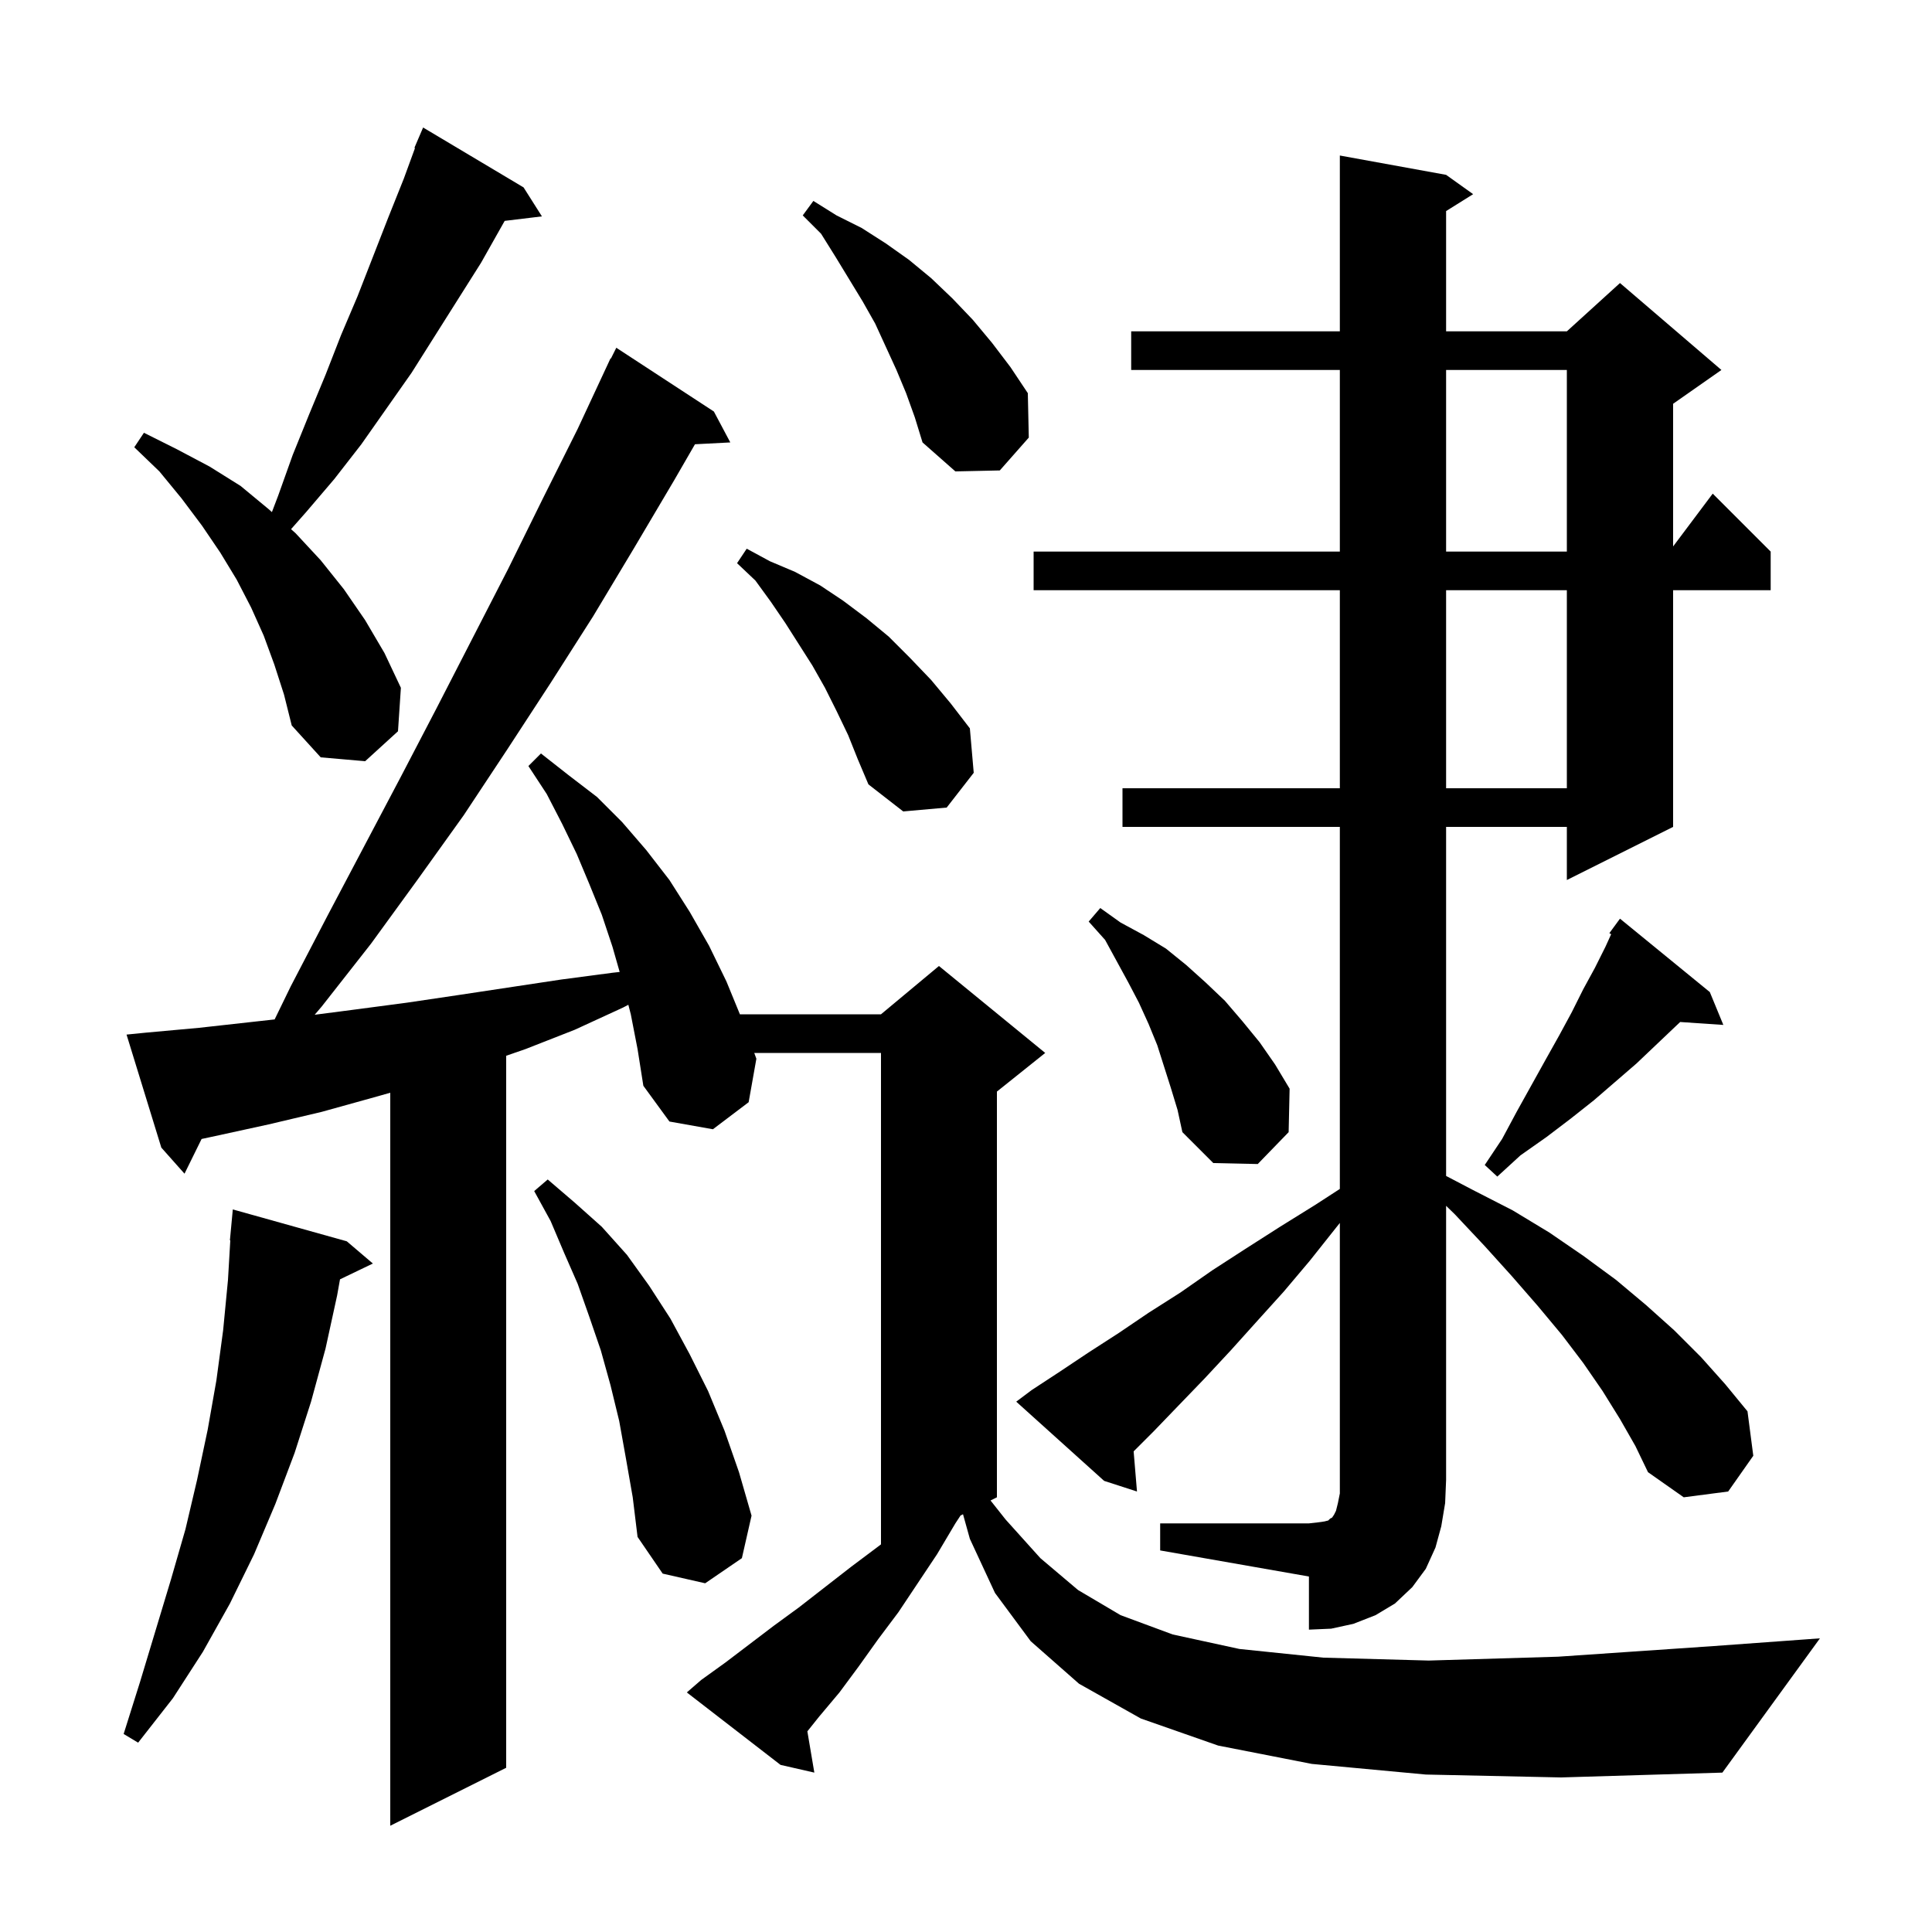 <svg xmlns="http://www.w3.org/2000/svg" xmlns:xlink="http://www.w3.org/1999/xlink" version="1.1" baseProfile="full" viewBox="0 0 200 200" width="200" height="200"><g fill="currentColor"><path d="M 147.6 183.7 L 135.8 182.6 L 126.1 180.7 L 118.1 177.9 L 111.7 174.3 L 106.7 169.9 L 103.0 164.9 L 100.4 159.3 L 99.691 156.755 L 99.437 156.881 L 98.9 157.7 L 97.0 160.9 L 93.0 166.9 L 90.9 169.7 L 88.9 172.5 L 86.9 175.2 L 84.8 177.7 L 83.578 179.228 L 84.3 183.5 L 80.8 182.7 L 71.1 175.2 L 72.6 173.9 L 75.1 172.1 L 80.1 168.3 L 82.7 166.4 L 88.1 162.2 L 90.9 160.1 L 91.2 159.872 L 91.2 109.0 L 78.08 109.0 L 78.3 109.6 L 77.5 114.1 L 73.8 116.9 L 69.3 116.1 L 66.6 112.4 L 66.0 108.6 L 65.3 105.0 L 65.047 104.015 L 64.5 104.3 L 59.5 106.6 L 54.4 108.6 L 52.4 109.292 L 52.4 183.0 L 40.4 189.0 L 40.4 113.119 L 38.7 113.6 L 33.3 115.1 L 27.8 116.4 L 22.3 117.6 L 20.869 117.907 L 19.1 121.5 L 16.7 118.8 L 13.1 107.1 L 15.1 106.9 L 20.6 106.4 L 28.431 105.53 L 30.1 102.1 L 33.9 94.8 L 41.5 80.4 L 45.2 73.3 L 52.6 58.9 L 56.2 51.6 L 59.8 44.4 L 63.2 37.1 L 63.24 37.12 L 63.8 36.0 L 73.9 42.6 L 75.6 45.8 L 71.943 45.989 L 69.8 49.7 L 65.6 56.8 L 61.4 63.8 L 57.0 70.7 L 52.5 77.6 L 48.0 84.4 L 43.2 91.1 L 38.4 97.7 L 33.3 104.2 L 32.575 105.048 L 36.8 104.5 L 42.1 103.8 L 47.5 103.0 L 58.1 101.4 L 63.4 100.7 L 64.148 100.617 L 63.4 98.0 L 62.3 94.7 L 61.0 91.5 L 59.7 88.4 L 58.2 85.3 L 56.6 82.2 L 54.7 79.3 L 56.0 78.0 L 58.8 80.2 L 61.8 82.5 L 64.4 85.1 L 66.9 88.0 L 69.3 91.1 L 71.4 94.4 L 73.4 97.9 L 75.2 101.6 L 76.595 105.0 L 91.2 105.0 L 97.2 100.0 L 108.2 109.0 L 103.2 113.0 L 103.2 155.0 L 102.54 155.33 L 104.1 157.3 L 107.7 161.3 L 111.6 164.6 L 116.0 167.2 L 121.4 169.2 L 128.3 170.7 L 137.0 171.6 L 147.9 171.9 L 161.3 171.5 L 177.4 170.4 L 188.4 169.6 L 178.3 183.5 L 161.6 184.0 Z M 35.9 128.5 L 38.6 130.8 L 35.197 132.436 L 34.9 134.1 L 33.7 139.6 L 32.2 145.1 L 30.5 150.4 L 28.5 155.7 L 26.3 160.9 L 23.8 166.0 L 21.0 171.0 L 17.9 175.8 L 14.3 180.4 L 12.8 179.5 L 14.5 174.1 L 17.7 163.5 L 19.2 158.3 L 20.4 153.2 L 21.5 148.0 L 22.4 142.9 L 23.1 137.7 L 23.6 132.5 L 23.841 128.4 L 23.8 128.4 L 24.1 125.2 Z M 120.1 157.7 L 135.5 157.7 L 136.4 157.6 L 137.1 157.5 L 137.5 157.4 L 137.7 157.2 L 137.9 157.1 L 138.1 156.8 L 138.3 156.4 L 138.5 155.6 L 138.7 154.6 L 138.7 126.6 L 138.3 127.1 L 135.6 130.5 L 132.9 133.7 L 130.1 136.8 L 127.4 139.8 L 124.7 142.7 L 122.0 145.5 L 119.4 148.2 L 117.354 150.246 L 117.7 154.4 L 114.3 153.3 L 105.2 145.1 L 106.8 143.9 L 109.7 142.0 L 112.7 140.0 L 115.8 138.0 L 118.9 135.9 L 122.2 133.8 L 125.5 131.5 L 128.9 129.3 L 132.5 127.0 L 136.2 124.7 L 138.7 123.078 L 138.7 85.6 L 116.2 85.6 L 116.2 81.6 L 138.7 81.6 L 138.7 61.1 L 107.0 61.1 L 107.0 57.1 L 138.7 57.1 L 138.7 38.3 L 117.1 38.3 L 117.1 34.3 L 138.7 34.3 L 138.7 16.1 L 149.7 18.1 L 152.5 20.1 L 149.7 21.85 L 149.7 34.3 L 162.2 34.3 L 167.7 29.3 L 178.2 38.3 L 173.2 41.8 L 173.2 56.567 L 177.3 51.1 L 183.3 57.1 L 183.3 61.1 L 173.2 61.1 L 173.2 85.6 L 162.2 91.1 L 162.2 85.6 L 149.7 85.6 L 149.7 121.733 L 152.5 123.2 L 156.6 125.3 L 160.4 127.6 L 163.9 130.0 L 167.3 132.5 L 170.4 135.1 L 173.3 137.7 L 176.1 140.5 L 178.6 143.3 L 180.9 146.1 L 181.5 150.7 L 178.9 154.4 L 174.3 155.0 L 170.6 152.4 L 169.3 149.7 L 167.7 146.9 L 165.9 144.0 L 163.9 141.1 L 161.7 138.2 L 159.2 135.2 L 156.5 132.1 L 153.7 129.0 L 150.6 125.7 L 149.7 124.827 L 149.7 153.2 L 149.6 155.6 L 149.2 158.0 L 148.6 160.2 L 147.6 162.4 L 146.2 164.3 L 144.4 166.0 L 142.4 167.2 L 140.1 168.1 L 137.8 168.6 L 135.5 168.7 L 135.5 163.2 L 120.1 160.5 Z M 64.8 151.0 L 64.1 147.1 L 63.2 143.4 L 62.2 139.8 L 61.0 136.3 L 59.8 132.9 L 58.4 129.7 L 57.0 126.4 L 55.3 123.3 L 56.7 122.1 L 59.5 124.5 L 62.3 127.0 L 64.9 129.9 L 67.2 133.1 L 69.4 136.5 L 71.4 140.2 L 73.3 144.0 L 75.0 148.1 L 76.5 152.4 L 77.8 156.9 L 76.8 161.3 L 73.0 163.9 L 68.6 162.9 L 66.0 159.1 L 65.5 155.0 Z M 177.0 102.7 L 178.4 106.1 L 173.931 105.797 L 173.4 106.3 L 169.4 110.1 L 165.0 113.9 L 162.6 115.8 L 160.1 117.7 L 157.4 119.6 L 155.0 121.8 L 153.7 120.6 L 155.5 117.9 L 157.0 115.1 L 160.0 109.7 L 161.4 107.2 L 162.7 104.8 L 163.9 102.4 L 165.1 100.2 L 166.2 98.0 L 166.787 96.709 L 166.6 96.6 L 167.7 95.1 Z M 121.2 112.6 L 119.8 108.2 L 118.9 106.0 L 117.9 103.8 L 116.8 101.7 L 114.4 97.3 L 112.7 95.4 L 113.9 94.0 L 116.0 95.5 L 118.4 96.8 L 120.7 98.2 L 122.8 99.9 L 124.8 101.7 L 126.8 103.6 L 128.6 105.7 L 130.4 107.9 L 132.0 110.2 L 133.5 112.7 L 133.4 117.2 L 130.2 120.5 L 125.6 120.4 L 122.4 117.2 L 121.9 114.9 Z M 87.8 76.1 L 86.6 73.6 L 85.4 71.2 L 84.1 68.9 L 81.3 64.5 L 79.8 62.3 L 78.2 60.1 L 76.3 58.3 L 77.3 56.8 L 79.7 58.1 L 82.3 59.2 L 84.9 60.6 L 87.3 62.2 L 89.7 64.0 L 92.0 65.9 L 94.2 68.1 L 96.4 70.4 L 98.4 72.8 L 100.4 75.4 L 100.8 80.0 L 98.0 83.6 L 93.5 84.0 L 89.9 81.2 L 88.8 78.6 Z M 149.7 61.1 L 149.7 81.6 L 162.2 81.6 L 162.2 61.1 Z M 28.4 68.8 L 27.3 65.8 L 26.0 62.9 L 24.5 60.0 L 22.8 57.2 L 20.9 54.4 L 18.8 51.6 L 16.5 48.8 L 13.9 46.3 L 14.9 44.8 L 18.3 46.5 L 21.7 48.3 L 24.9 50.3 L 27.8 52.7 L 28.148 53.011 L 28.8 51.3 L 30.3 47.1 L 32.0 42.9 L 33.7 38.8 L 35.3 34.7 L 37.0 30.7 L 40.2 22.5 L 41.8 18.5 L 42.962 15.323 L 42.9 15.3 L 43.8 13.2 L 54.2 19.4 L 56.1 22.4 L 52.245 22.865 L 49.8 27.2 L 42.6 38.6 L 37.4 46.0 L 34.6 49.6 L 31.7 53.0 L 30.129 54.78 L 30.6 55.2 L 33.2 58.0 L 35.6 61.0 L 37.8 64.2 L 39.8 67.6 L 41.5 71.2 L 41.2 75.7 L 37.8 78.8 L 33.2 78.4 L 30.2 75.1 L 29.4 71.9 Z M 149.7 38.3 L 149.7 57.1 L 162.2 57.1 L 162.2 38.3 Z M 93.8 40.7 L 92.8 38.3 L 90.6 33.5 L 89.3 31.2 L 86.5 26.6 L 85.0 24.2 L 83.1 22.3 L 84.2 20.8 L 86.6 22.3 L 89.2 23.6 L 91.7 25.2 L 94.1 26.9 L 96.4 28.8 L 98.6 30.9 L 100.7 33.1 L 102.7 35.5 L 104.6 38.0 L 106.4 40.7 L 106.5 45.3 L 103.5 48.7 L 98.9 48.8 L 95.5 45.8 L 94.7 43.2 Z "/></g></svg>